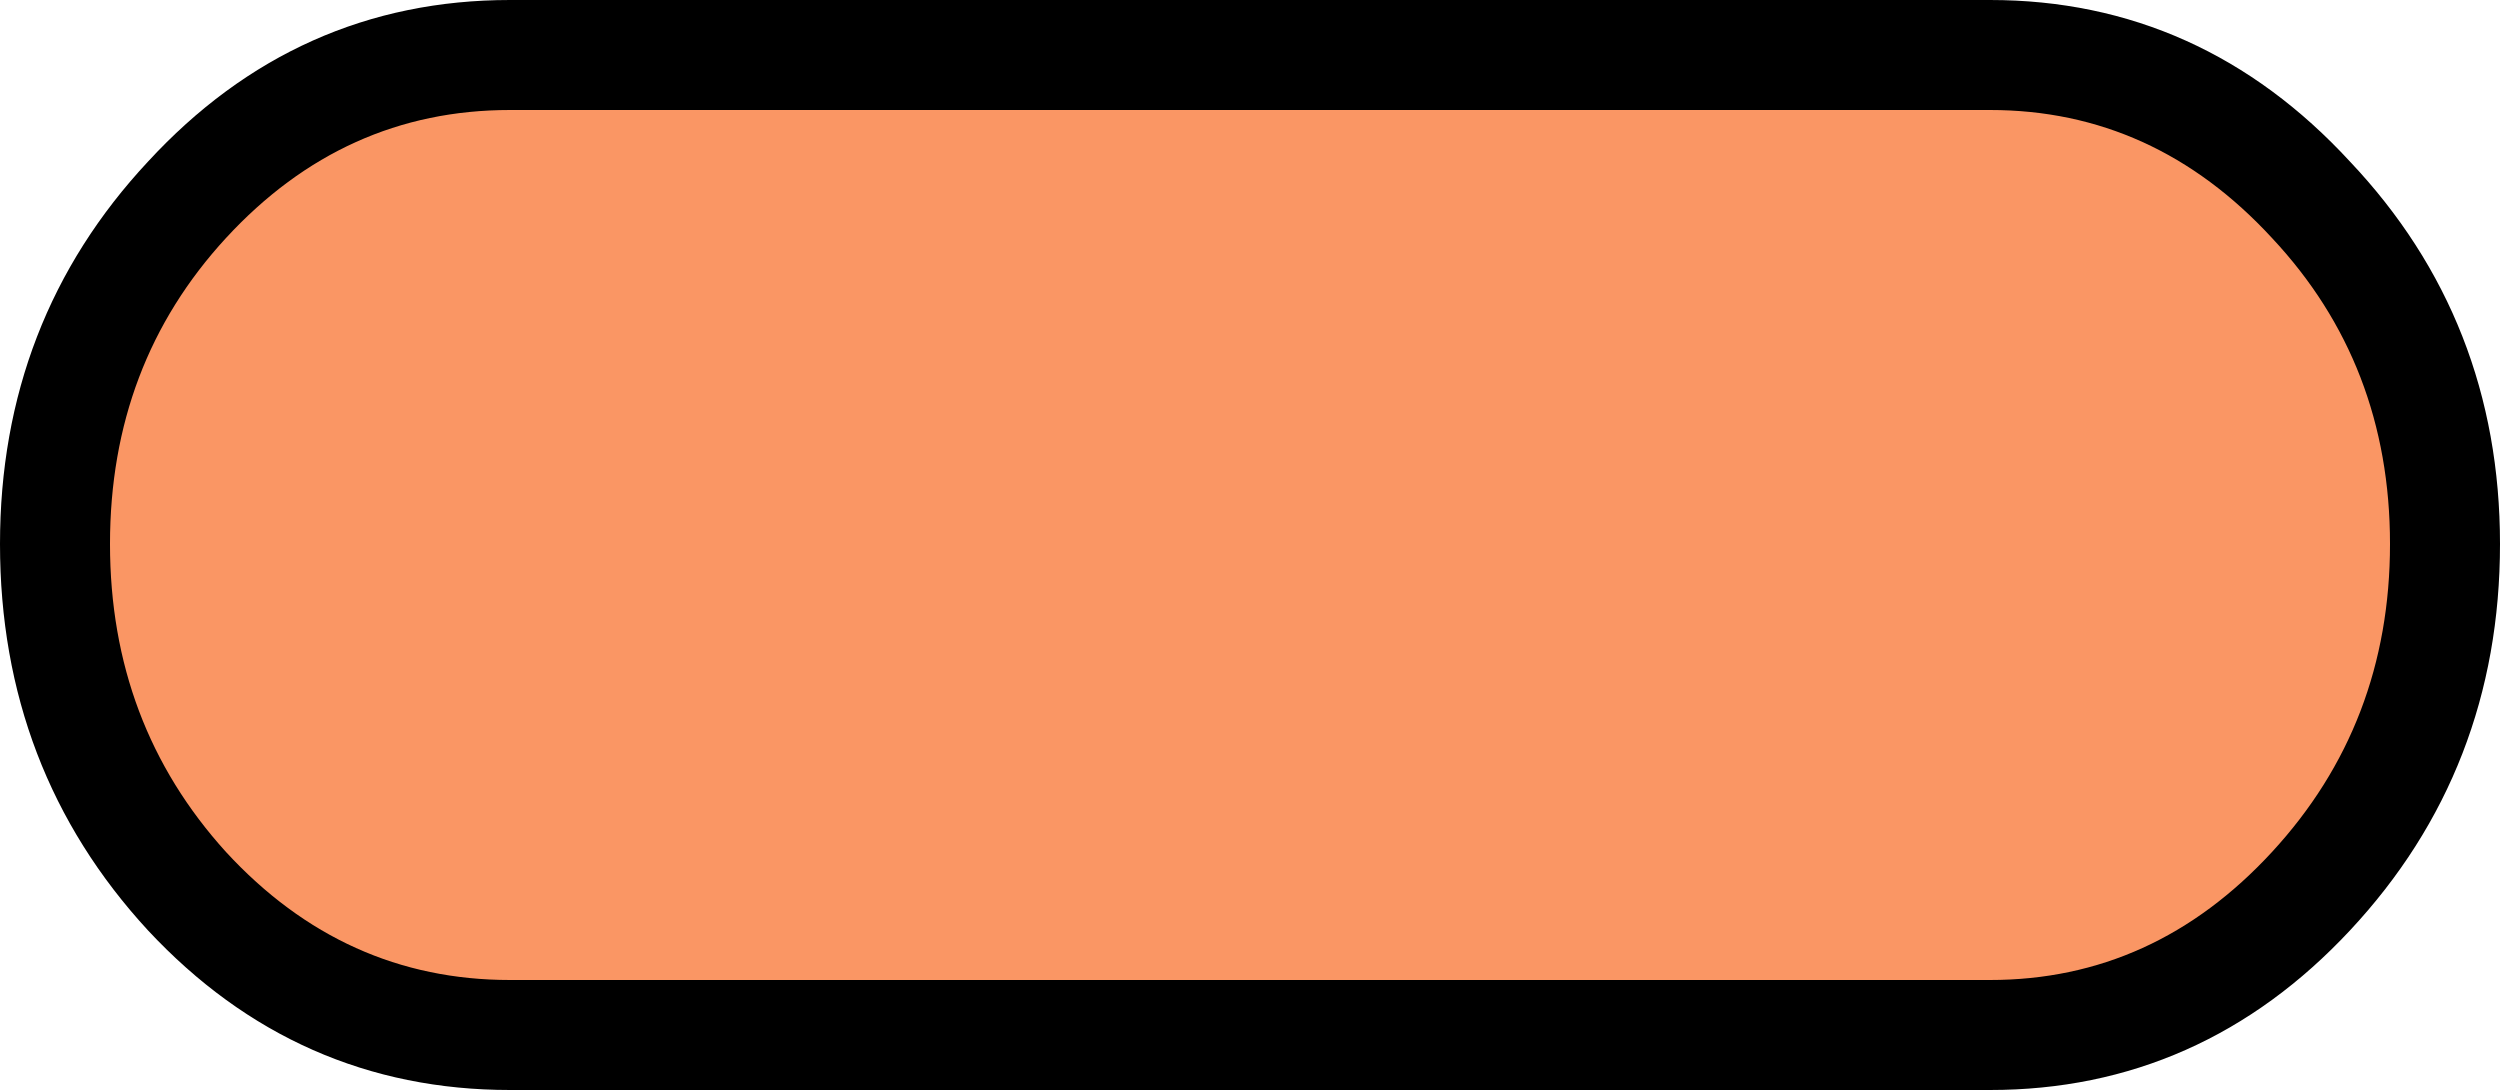 <?xml version="1.0" encoding="UTF-8" standalone="no"?>
<svg xmlns:xlink="http://www.w3.org/1999/xlink" height="27.25px" width="62.5px" xmlns="http://www.w3.org/2000/svg">
  <g transform="matrix(1.0, 0.0, 0.0, 1.0, 31.25, 13.65)">
    <path d="M-26.3 -8.4 Q-23.05 -11.9 -18.5 -11.9 L18.5 -11.9 Q23.0 -11.9 26.25 -8.4 29.5 -4.95 29.5 -0.05 29.5 4.9 26.25 8.35 23.0 11.85 18.5 11.85 L-18.5 11.85 Q-23.05 11.85 -26.3 8.35 -29.5 4.9 -29.5 -0.05 -29.5 -4.95 -26.3 -8.4" fill="#fa9664" fill-rule="evenodd" stroke="none"/>
    <path d="M28.5 -0.05 Q28.5 -4.55 25.55 -7.7 22.6 -10.9 18.5 -10.9 L-18.5 -10.9 Q-22.65 -10.9 -25.6 -7.7 -28.5 -4.55 -28.5 -0.05 -28.5 4.45 -25.6 7.65 -22.65 10.85 -18.5 10.85 L18.5 10.85 Q22.6 10.85 25.55 7.65 28.5 4.45 28.5 -0.05 M26.95 -9.1 Q30.5 -5.35 30.5 -0.05 30.5 5.3 26.95 9.1 23.45 12.85 18.5 12.85 L-18.5 12.85 Q-23.5 12.85 -27.0 9.1 -30.5 5.3 -30.5 -0.05 -30.5 -5.35 -27.0 -9.1 -23.5 -12.9 -18.5 -12.9 L18.5 -12.9 Q23.45 -12.9 26.95 -9.1" fill="#000000" fill-rule="evenodd" stroke="none"/>
    <path d="M26.95 -9.1 Q23.45 -12.9 18.5 -12.9 L-18.5 -12.9 Q-23.5 -12.9 -27.0 -9.1 -30.5 -5.35 -30.5 -0.05 -30.5 5.3 -27.0 9.1 -23.5 12.85 -18.5 12.85 L18.5 12.85 Q23.45 12.85 26.95 9.1 30.5 5.3 30.5 -0.05 30.5 -5.35 26.95 -9.1 Z" fill="none" stroke="#000000" stroke-linecap="round" stroke-linejoin="round" stroke-width="1.5"/>
  </g>
</svg>
